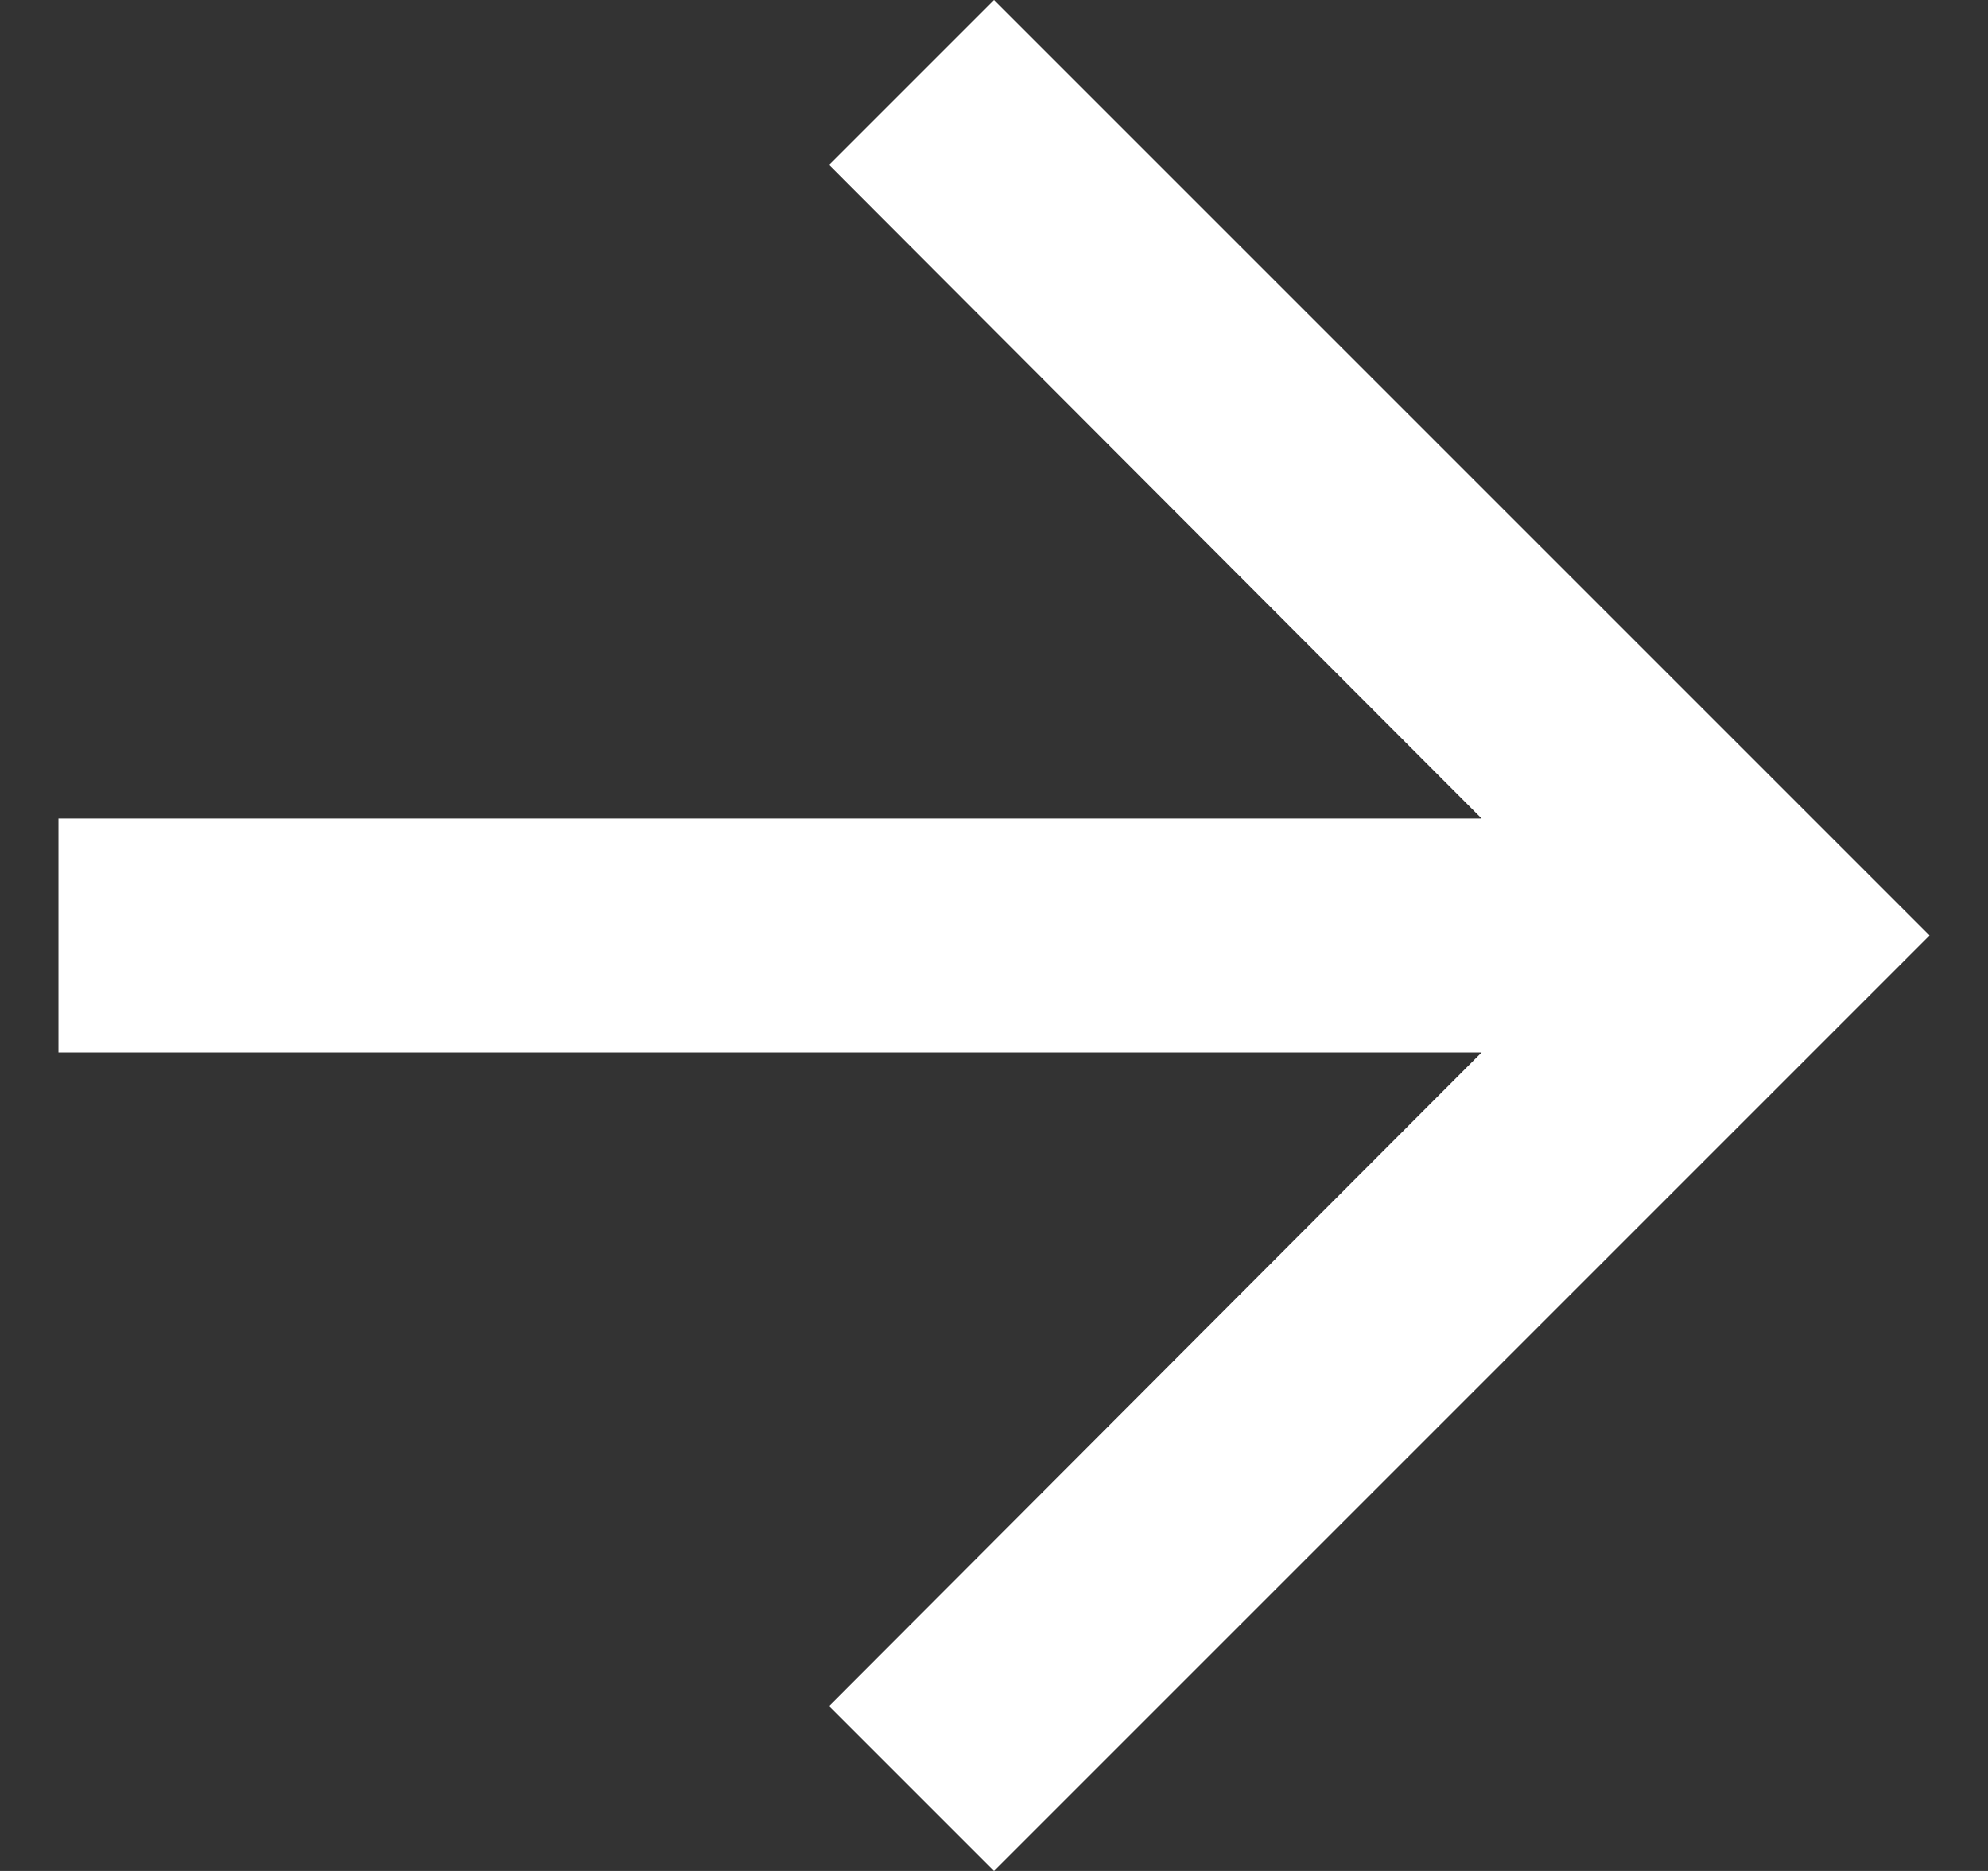 <svg width="17" height="16" viewBox="0 0 17 16" fill="none" xmlns="http://www.w3.org/2000/svg">
<rect x="0" y="0" width="17" height="16" fill="#333333" stroke="none"/>
<g clip-path="url(#clip0_2001_131)">
<g clip-path="url(#clip1_2001_131)">
<path d="M8.5 0L7.09 1.41L12.67 7H0.5V9H12.67L7.09 14.59L8.5 16L16.5 8L8.5 0Z" fill="white"/>
</g>
</g>
<defs>
<clipPath id="clip0_2001_131">
<rect width="16" height="16" fill="white" transform="translate(0.5)"/>
</clipPath>
<clipPath id="clip1_2001_131">
<rect width="16" height="16" fill="white" transform="translate(0.5)"/>
</clipPath>
</defs>
</svg>

